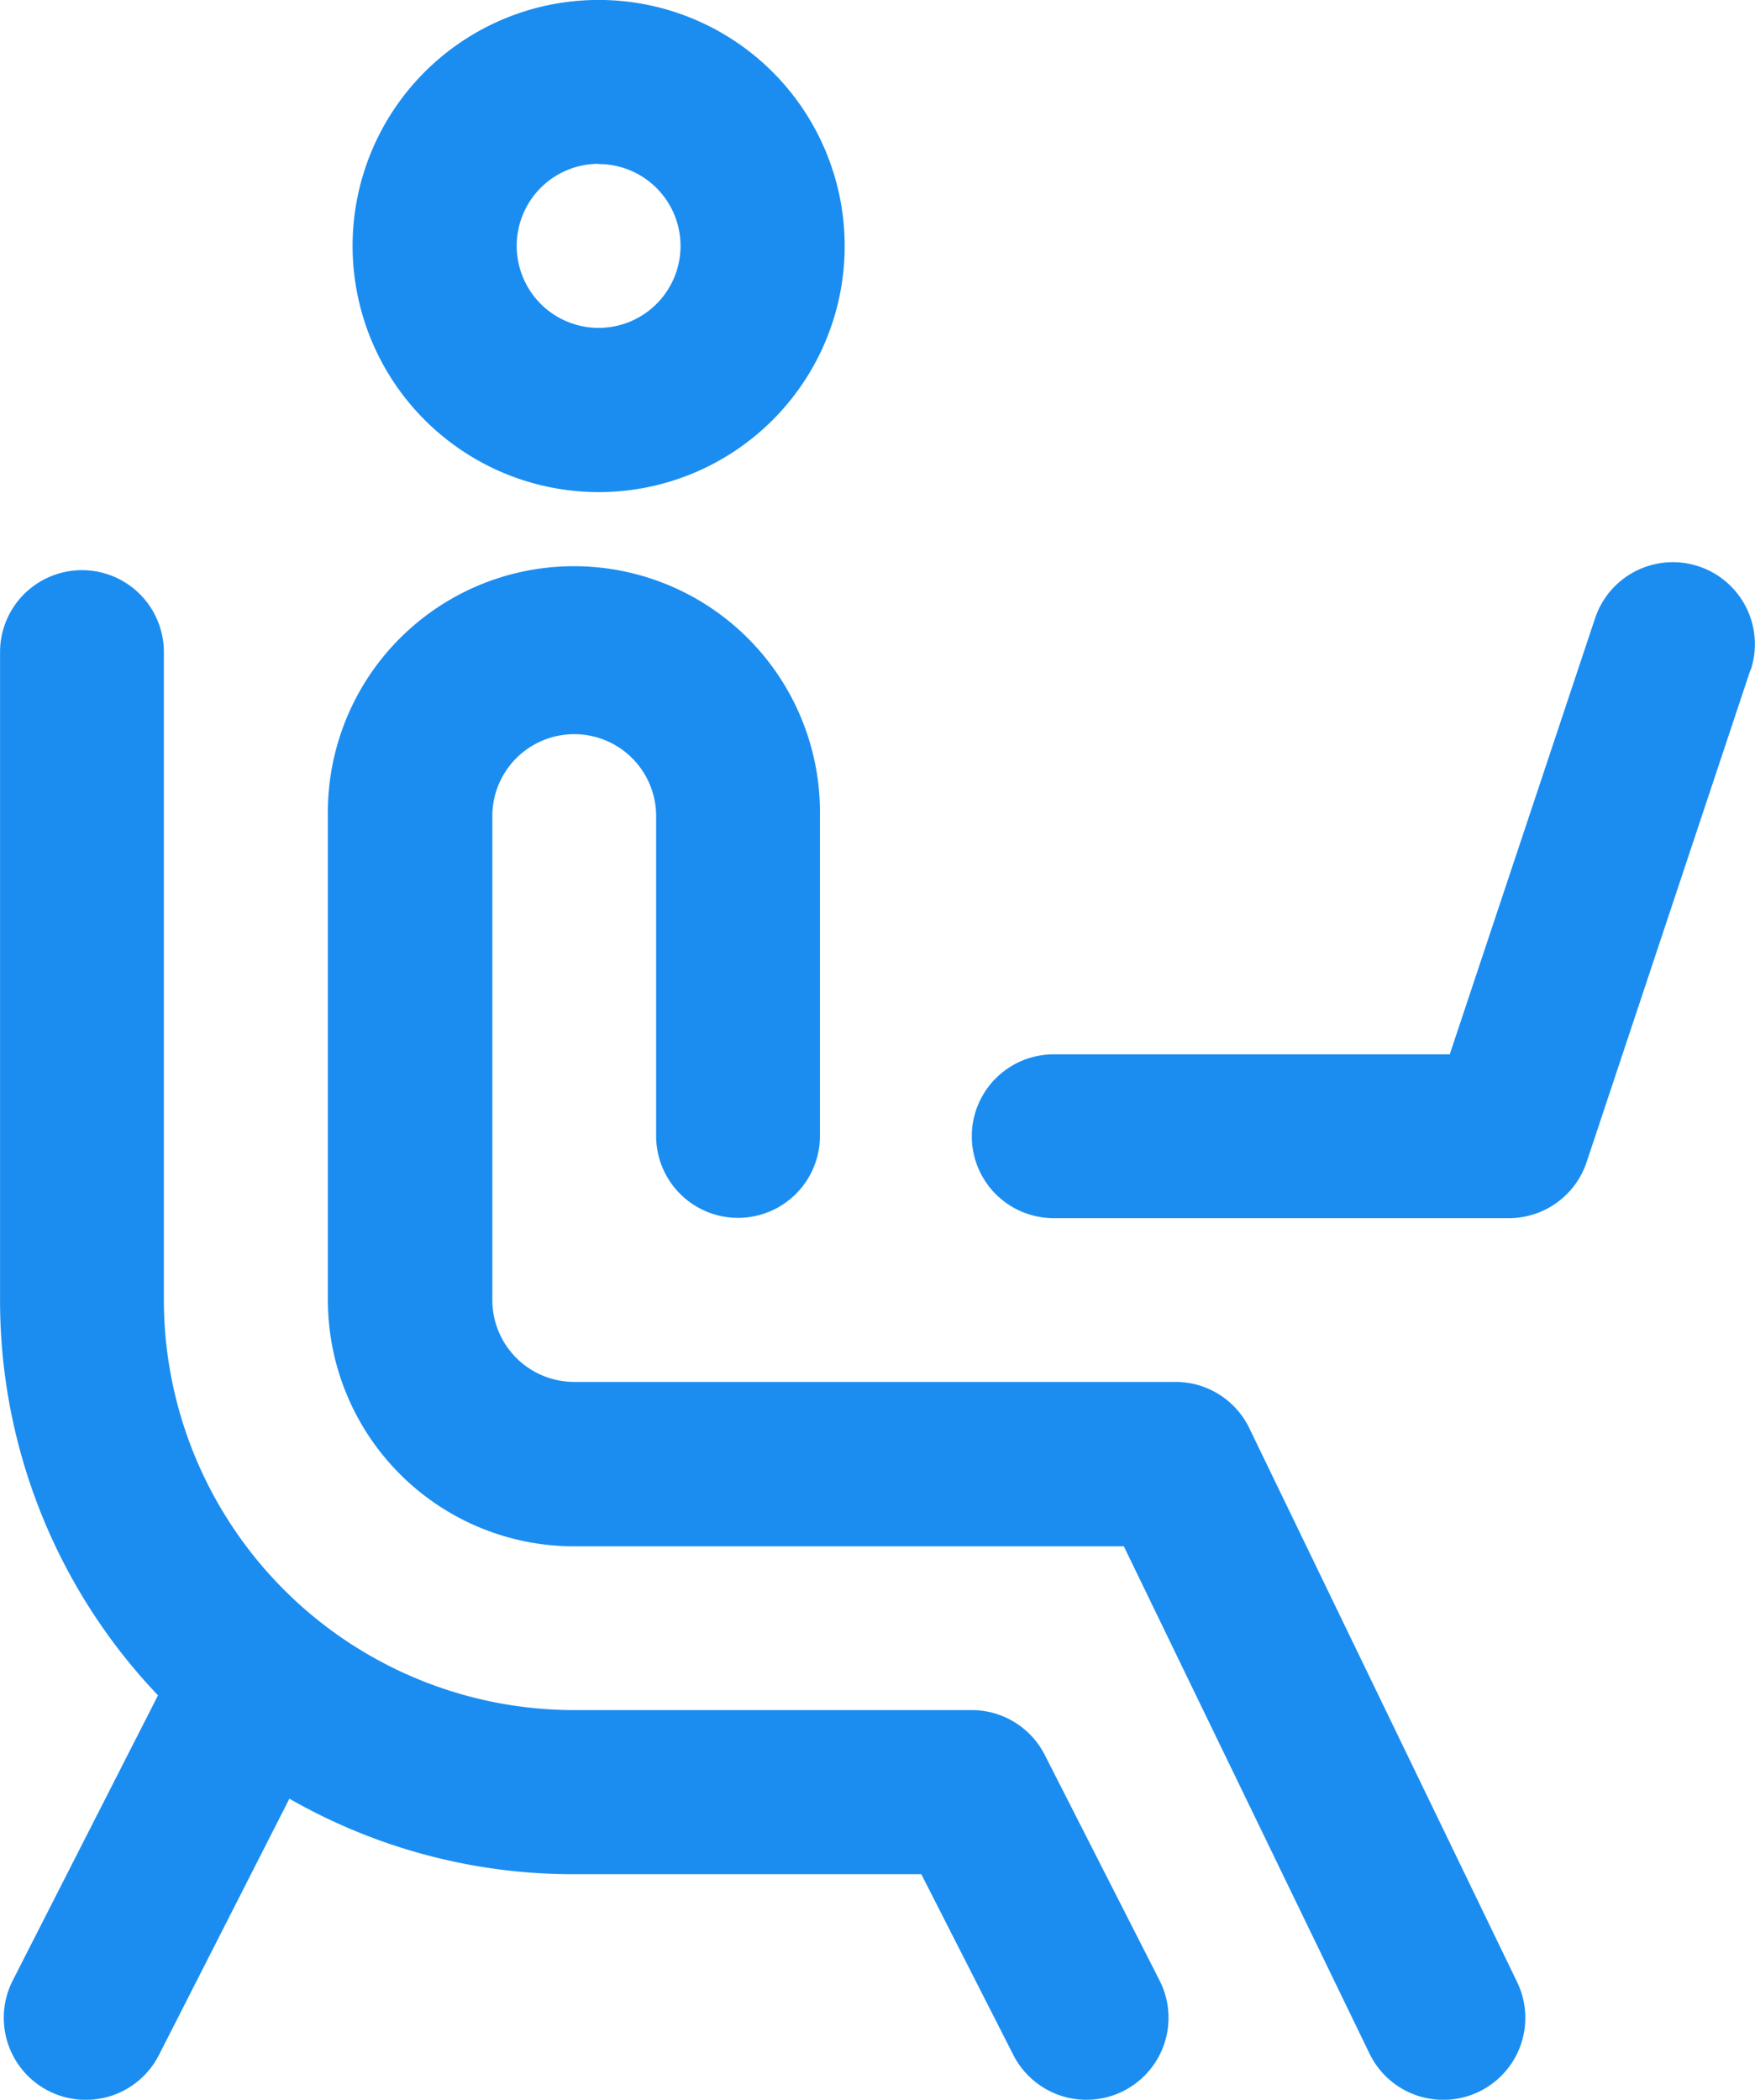 <?xml version="1.0" encoding="UTF-8"?> <svg xmlns="http://www.w3.org/2000/svg" width="30" height="35.888" viewBox="0 0 30 35.888"><path d="M52.232,8.411a4.206,4.206,0,1,0-4.206-4.206A4.21,4.21,0,0,0,52.232,8.411Zm0-5.607a1.4,1.4,0,1,1-1.4,1.4A1.4,1.4,0,0,1,52.232,2.8Zm15.7,31.071A1.4,1.4,0,1,1,65.41,35.1l-4.2-8.671h-9.4a4.21,4.21,0,0,1-4.206-4.206V13.948a4.206,4.206,0,1,1,8.411,0v5.467a1.4,1.4,0,1,1-2.8,0V13.948a1.4,1.4,0,0,0-2.8,0v8.271a1.4,1.4,0,0,0,1.4,1.4H62.093a1.4,1.4,0,0,1,1.262.791Zm-6.111-.025a1.4,1.4,0,1,1-2.5,1.272l-1.573-3.089h-5.94a9.753,9.753,0,0,1-4.862-1.291l-2.23,4.381a1.4,1.4,0,0,1-2.5-1.272L44.7,28.976A9.779,9.779,0,0,1,42,22.219V11.145a1.4,1.4,0,0,1,2.8,0V22.219a7.017,7.017,0,0,0,7.009,7.009h6.8a1.4,1.4,0,0,1,1.249.766Zm10.1-22.4-2.8,8.411a1.4,1.4,0,0,1-1.33.959h-7.78a1.4,1.4,0,0,1,0-2.8h6.77l2.484-7.453a1.4,1.4,0,0,1,2.66.887Z" transform="translate(-41.999)" fill="#1b8df1"></path></svg> 